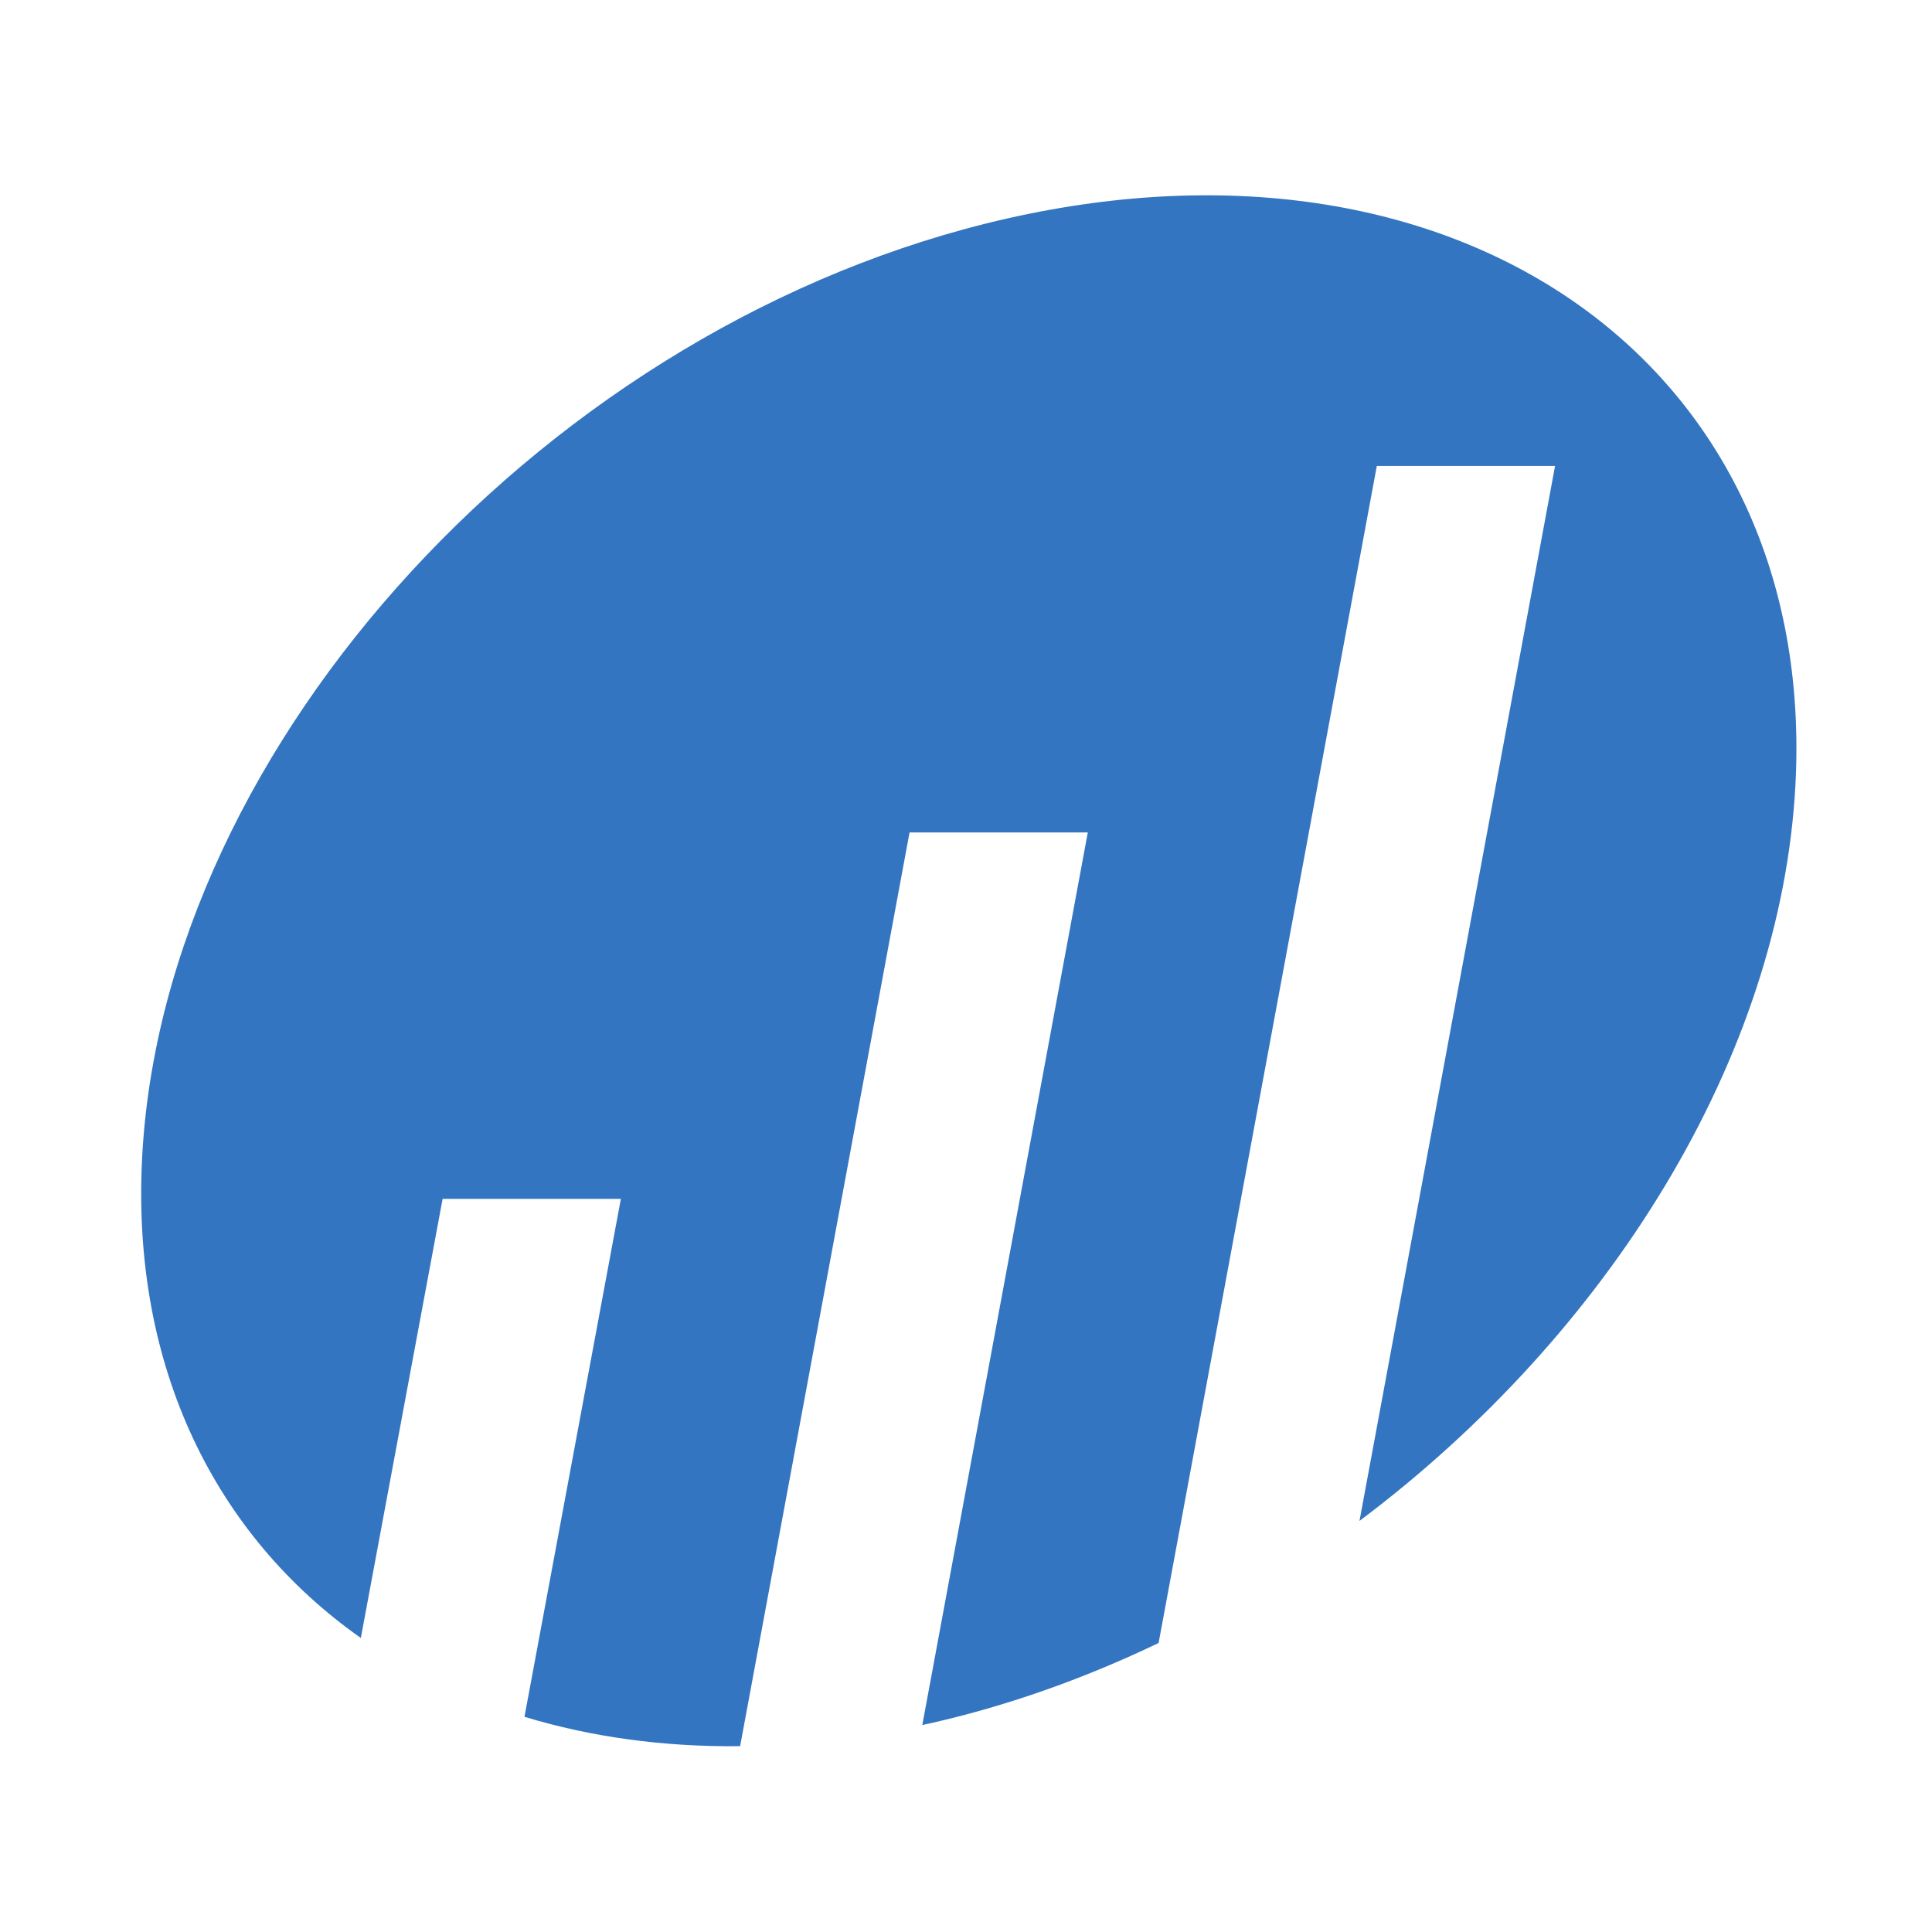 <svg xmlns="http://www.w3.org/2000/svg" fill="none" viewBox="0 0 260 260"><path fill="#3475C1" d="M135.531 29.405c-61.445 13.938-113.563 70.57-116.41 126.49-1.434 28.195 9.94 50.813 29.438 64.537l11.006-59.092h23.988l-12.972 69.699c8.88 2.699 18.624 4.07 29.022 3.954l22.8-122.964h23.987l-22.269 120.104c.369-.08.732-.141 1.101-.224 10.581-2.401 20.873-6.092 30.697-10.804l29.366-158.4h23.988l-26.32 141.974c33.39-25.048 56.798-62.305 58.679-99.26 2.847-55.919-44.657-89.952-106.101-76.014z"/></svg>